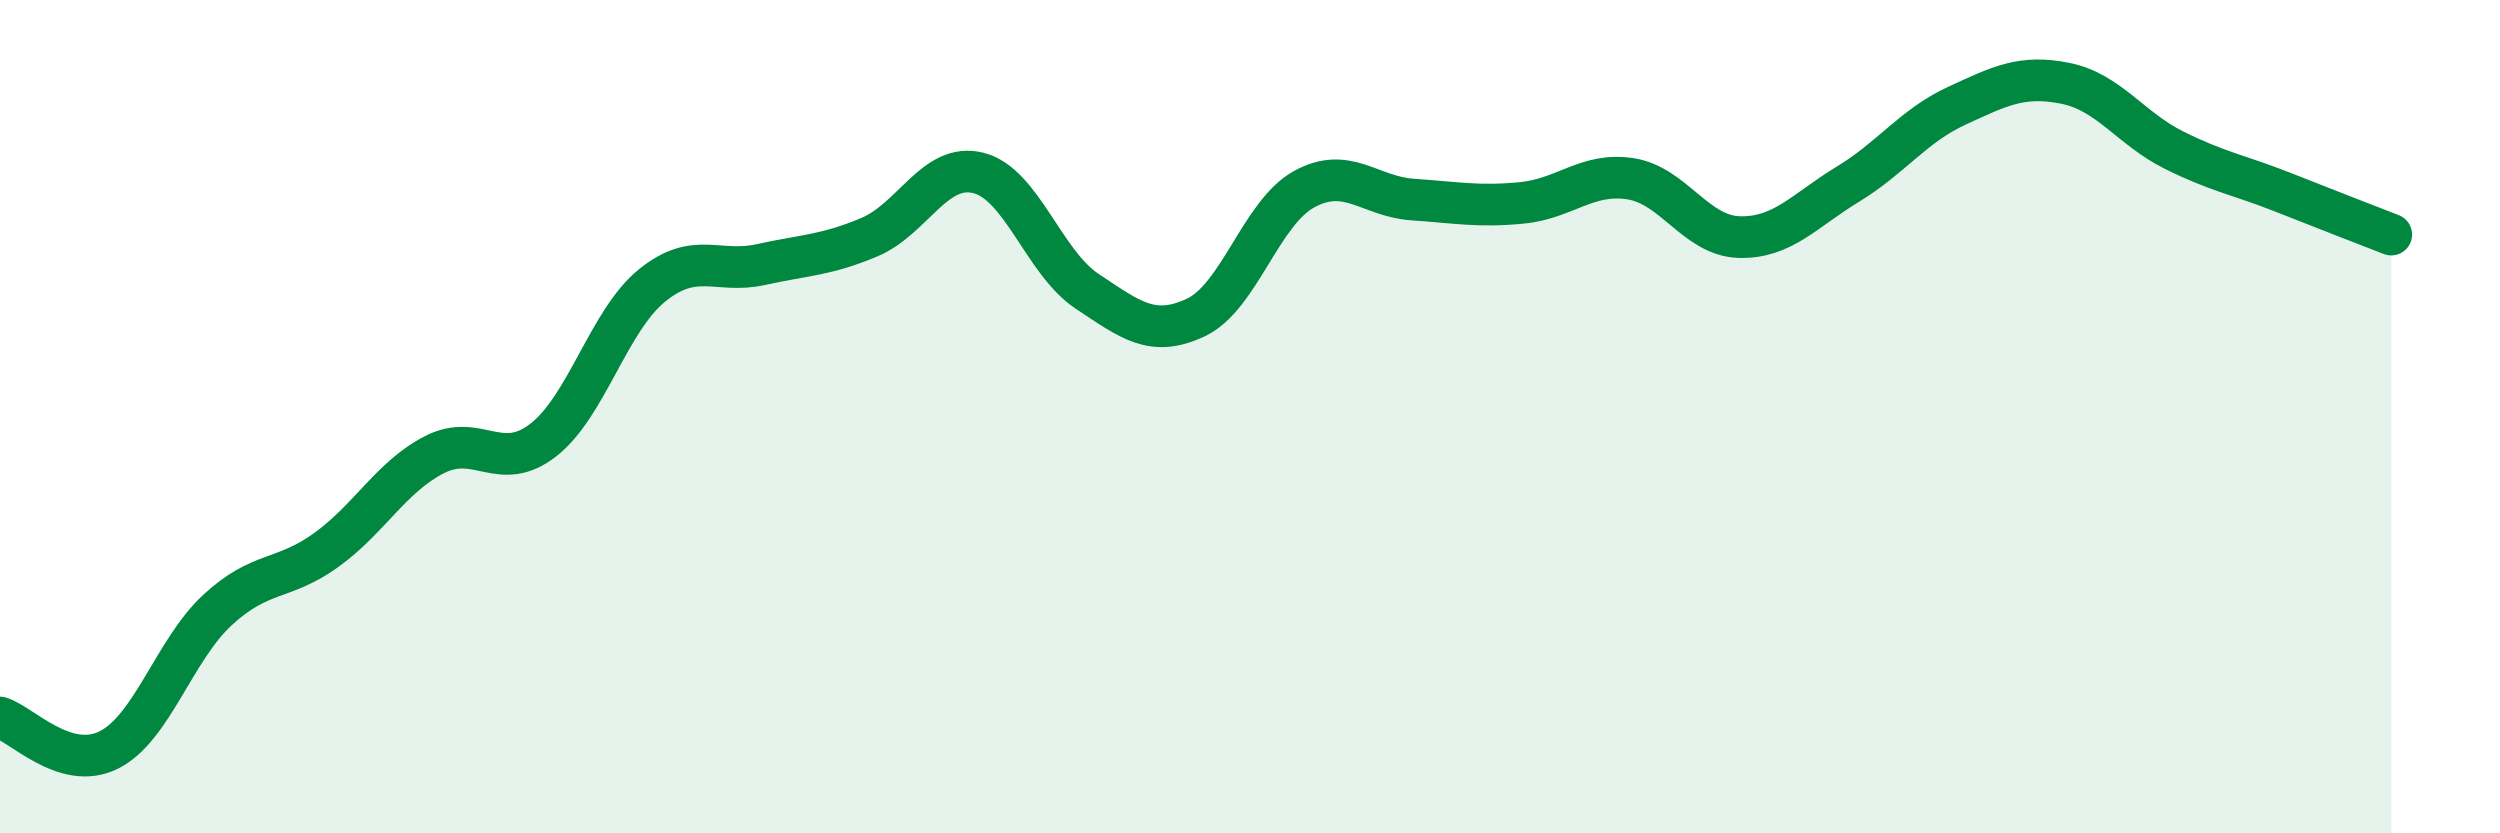
    <svg width="60" height="20" viewBox="0 0 60 20" xmlns="http://www.w3.org/2000/svg">
      <path
        d="M 0,17.22 C 0.52,17.38 1.57,18.52 2.61,18 C 3.65,17.48 4.18,15.6 5.22,14.64 C 6.26,13.68 6.79,13.95 7.83,13.2 C 8.87,12.45 9.39,11.44 10.43,10.91 C 11.47,10.38 12,11.37 13.04,10.56 C 14.08,9.75 14.61,7.69 15.65,6.85 C 16.69,6.01 17.22,6.58 18.26,6.35 C 19.3,6.12 19.83,6.13 20.87,5.69 C 21.91,5.25 22.44,3.89 23.48,4.15 C 24.52,4.41 25.05,6.3 26.09,6.99 C 27.13,7.68 27.66,8.11 28.7,7.62 C 29.74,7.13 30.26,5.11 31.3,4.54 C 32.34,3.97 32.87,4.72 33.91,4.79 C 34.95,4.86 35.48,4.97 36.52,4.87 C 37.56,4.77 38.09,4.13 39.13,4.29 C 40.17,4.45 40.7,5.66 41.74,5.69 C 42.78,5.72 43.31,5.05 44.35,4.42 C 45.39,3.79 45.92,3.02 46.96,2.54 C 48,2.06 48.53,1.79 49.57,2 C 50.61,2.21 51.13,3.08 52.17,3.6 C 53.21,4.12 53.74,4.2 54.78,4.61 C 55.82,5.02 56.87,5.43 57.39,5.63L57.39 20L0 20Z"
        fill="#008740"
        opacity="0.1"
        stroke-linecap="round"
        stroke-linejoin="round"
      />
      <path
        d="M 0,17.22 C 0.52,17.38 1.57,18.52 2.61,18 C 3.65,17.48 4.18,15.6 5.22,14.64 C 6.26,13.68 6.79,13.95 7.83,13.2 C 8.87,12.45 9.39,11.44 10.43,10.91 C 11.47,10.38 12,11.37 13.04,10.56 C 14.08,9.75 14.61,7.69 15.65,6.85 C 16.69,6.01 17.22,6.58 18.26,6.35 C 19.3,6.12 19.83,6.13 20.87,5.69 C 21.91,5.25 22.44,3.89 23.48,4.15 C 24.52,4.41 25.05,6.3 26.09,6.99 C 27.13,7.68 27.66,8.11 28.7,7.62 C 29.74,7.13 30.26,5.11 31.3,4.54 C 32.34,3.97 32.87,4.72 33.91,4.79 C 34.95,4.86 35.48,4.97 36.52,4.87 C 37.56,4.77 38.09,4.13 39.13,4.29 C 40.17,4.45 40.7,5.66 41.74,5.69 C 42.78,5.72 43.31,5.05 44.35,4.42 C 45.39,3.79 45.92,3.02 46.96,2.54 C 48,2.06 48.53,1.79 49.57,2 C 50.61,2.21 51.13,3.08 52.17,3.6 C 53.21,4.12 53.74,4.2 54.78,4.61 C 55.82,5.02 56.87,5.43 57.39,5.63"
        stroke="#008740"
        stroke-width="1"
        fill="none"
        stroke-linecap="round"
        stroke-linejoin="round"
      />
    </svg>
  